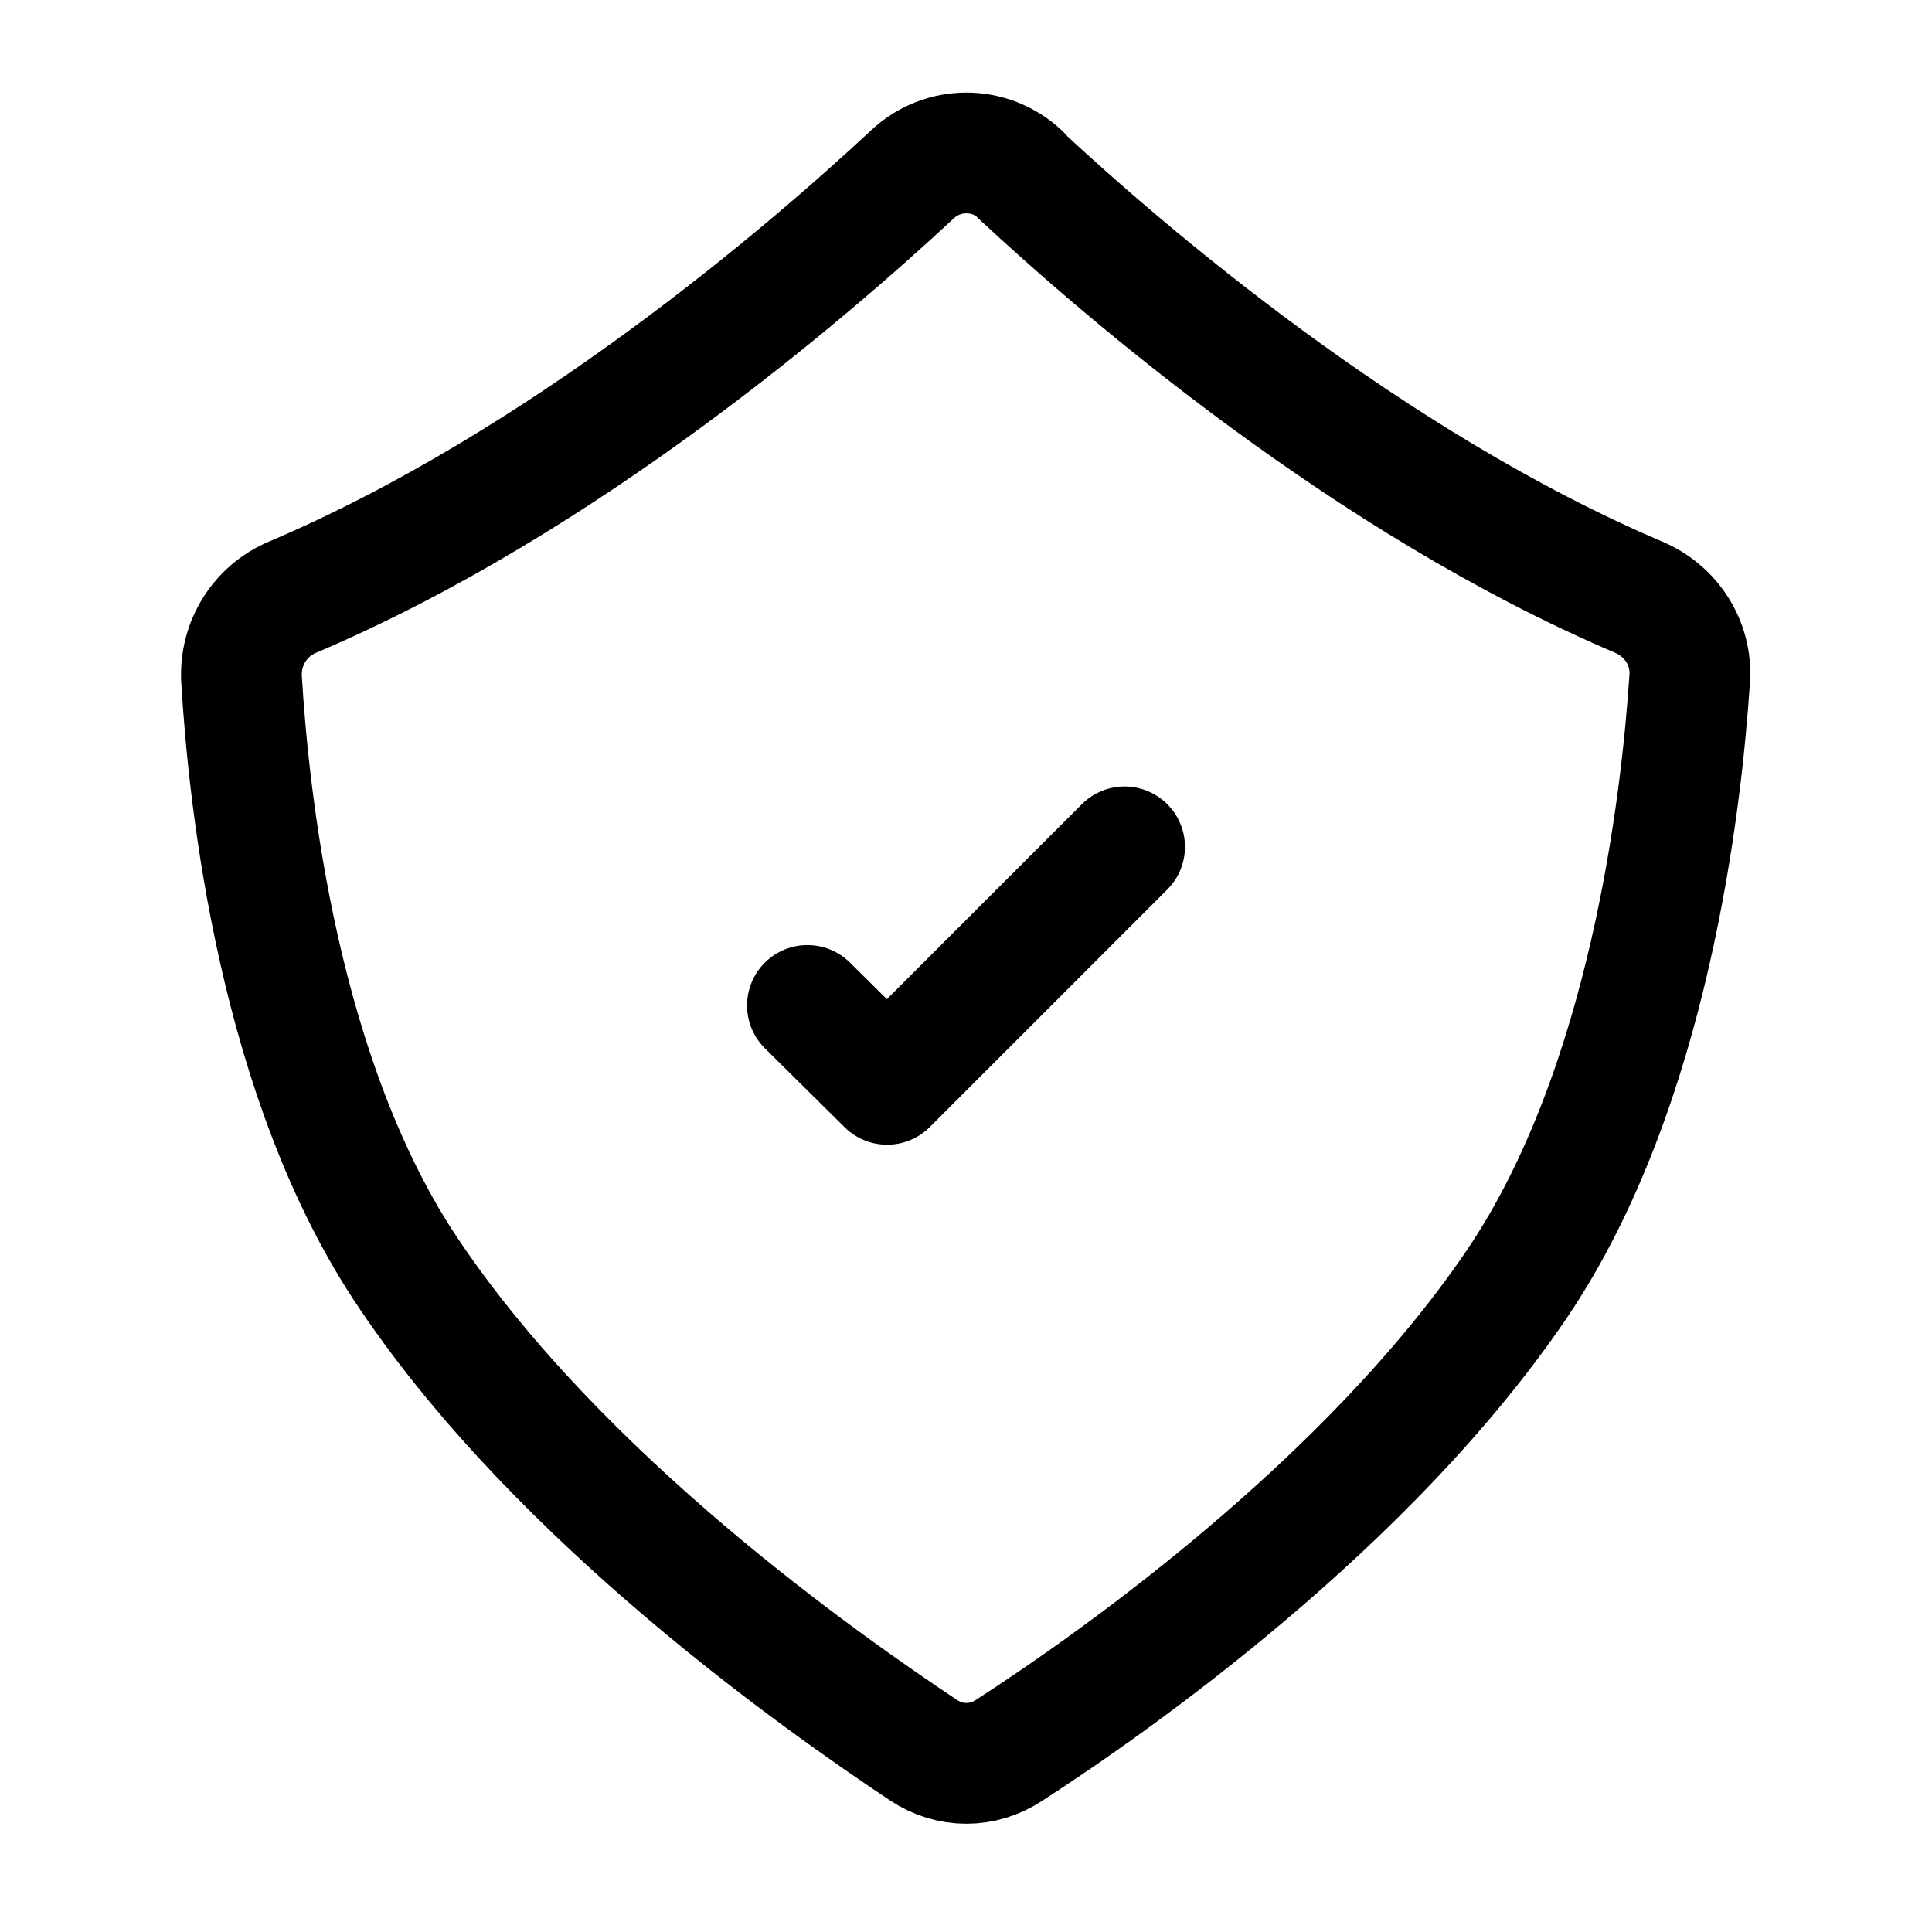 <?xml version="1.0" encoding="UTF-8"?> <svg xmlns="http://www.w3.org/2000/svg" width="24" height="24" viewBox="0 0 24 24" fill="none"><g clip-path="url(#clip0_7_6872)"><path d="M10.03 12.49L11.02 13.47L13.97 10.52" stroke="black" stroke-width="1.5" stroke-linecap="round" stroke-linejoin="round"></path><path d="M12.68 2.17C12.3 1.81 11.71 1.81 11.33 2.17C10.03 3.38 7 5.99 3.63 7.42C3.23 7.59 2.98 7.99 3 8.43C3.09 9.94 3.46 13.44 5.09 15.84C6.97 18.63 10.21 20.9 11.47 21.74C11.8 21.96 12.21 21.96 12.54 21.74C13.81 20.92 16.99 18.69 18.85 15.94C20.49 13.51 20.89 9.95 20.99 8.43C21.02 7.99 20.76 7.59 20.36 7.42C17 5.99 13.97 3.38 12.67 2.17H12.68Z" stroke="black" stroke-width="1.5" stroke-linecap="round" stroke-linejoin="round"></path></g><defs><clipPath id="clip0_7_6872"><rect width="24" height="24" fill="white"></rect></clipPath></defs></svg> 